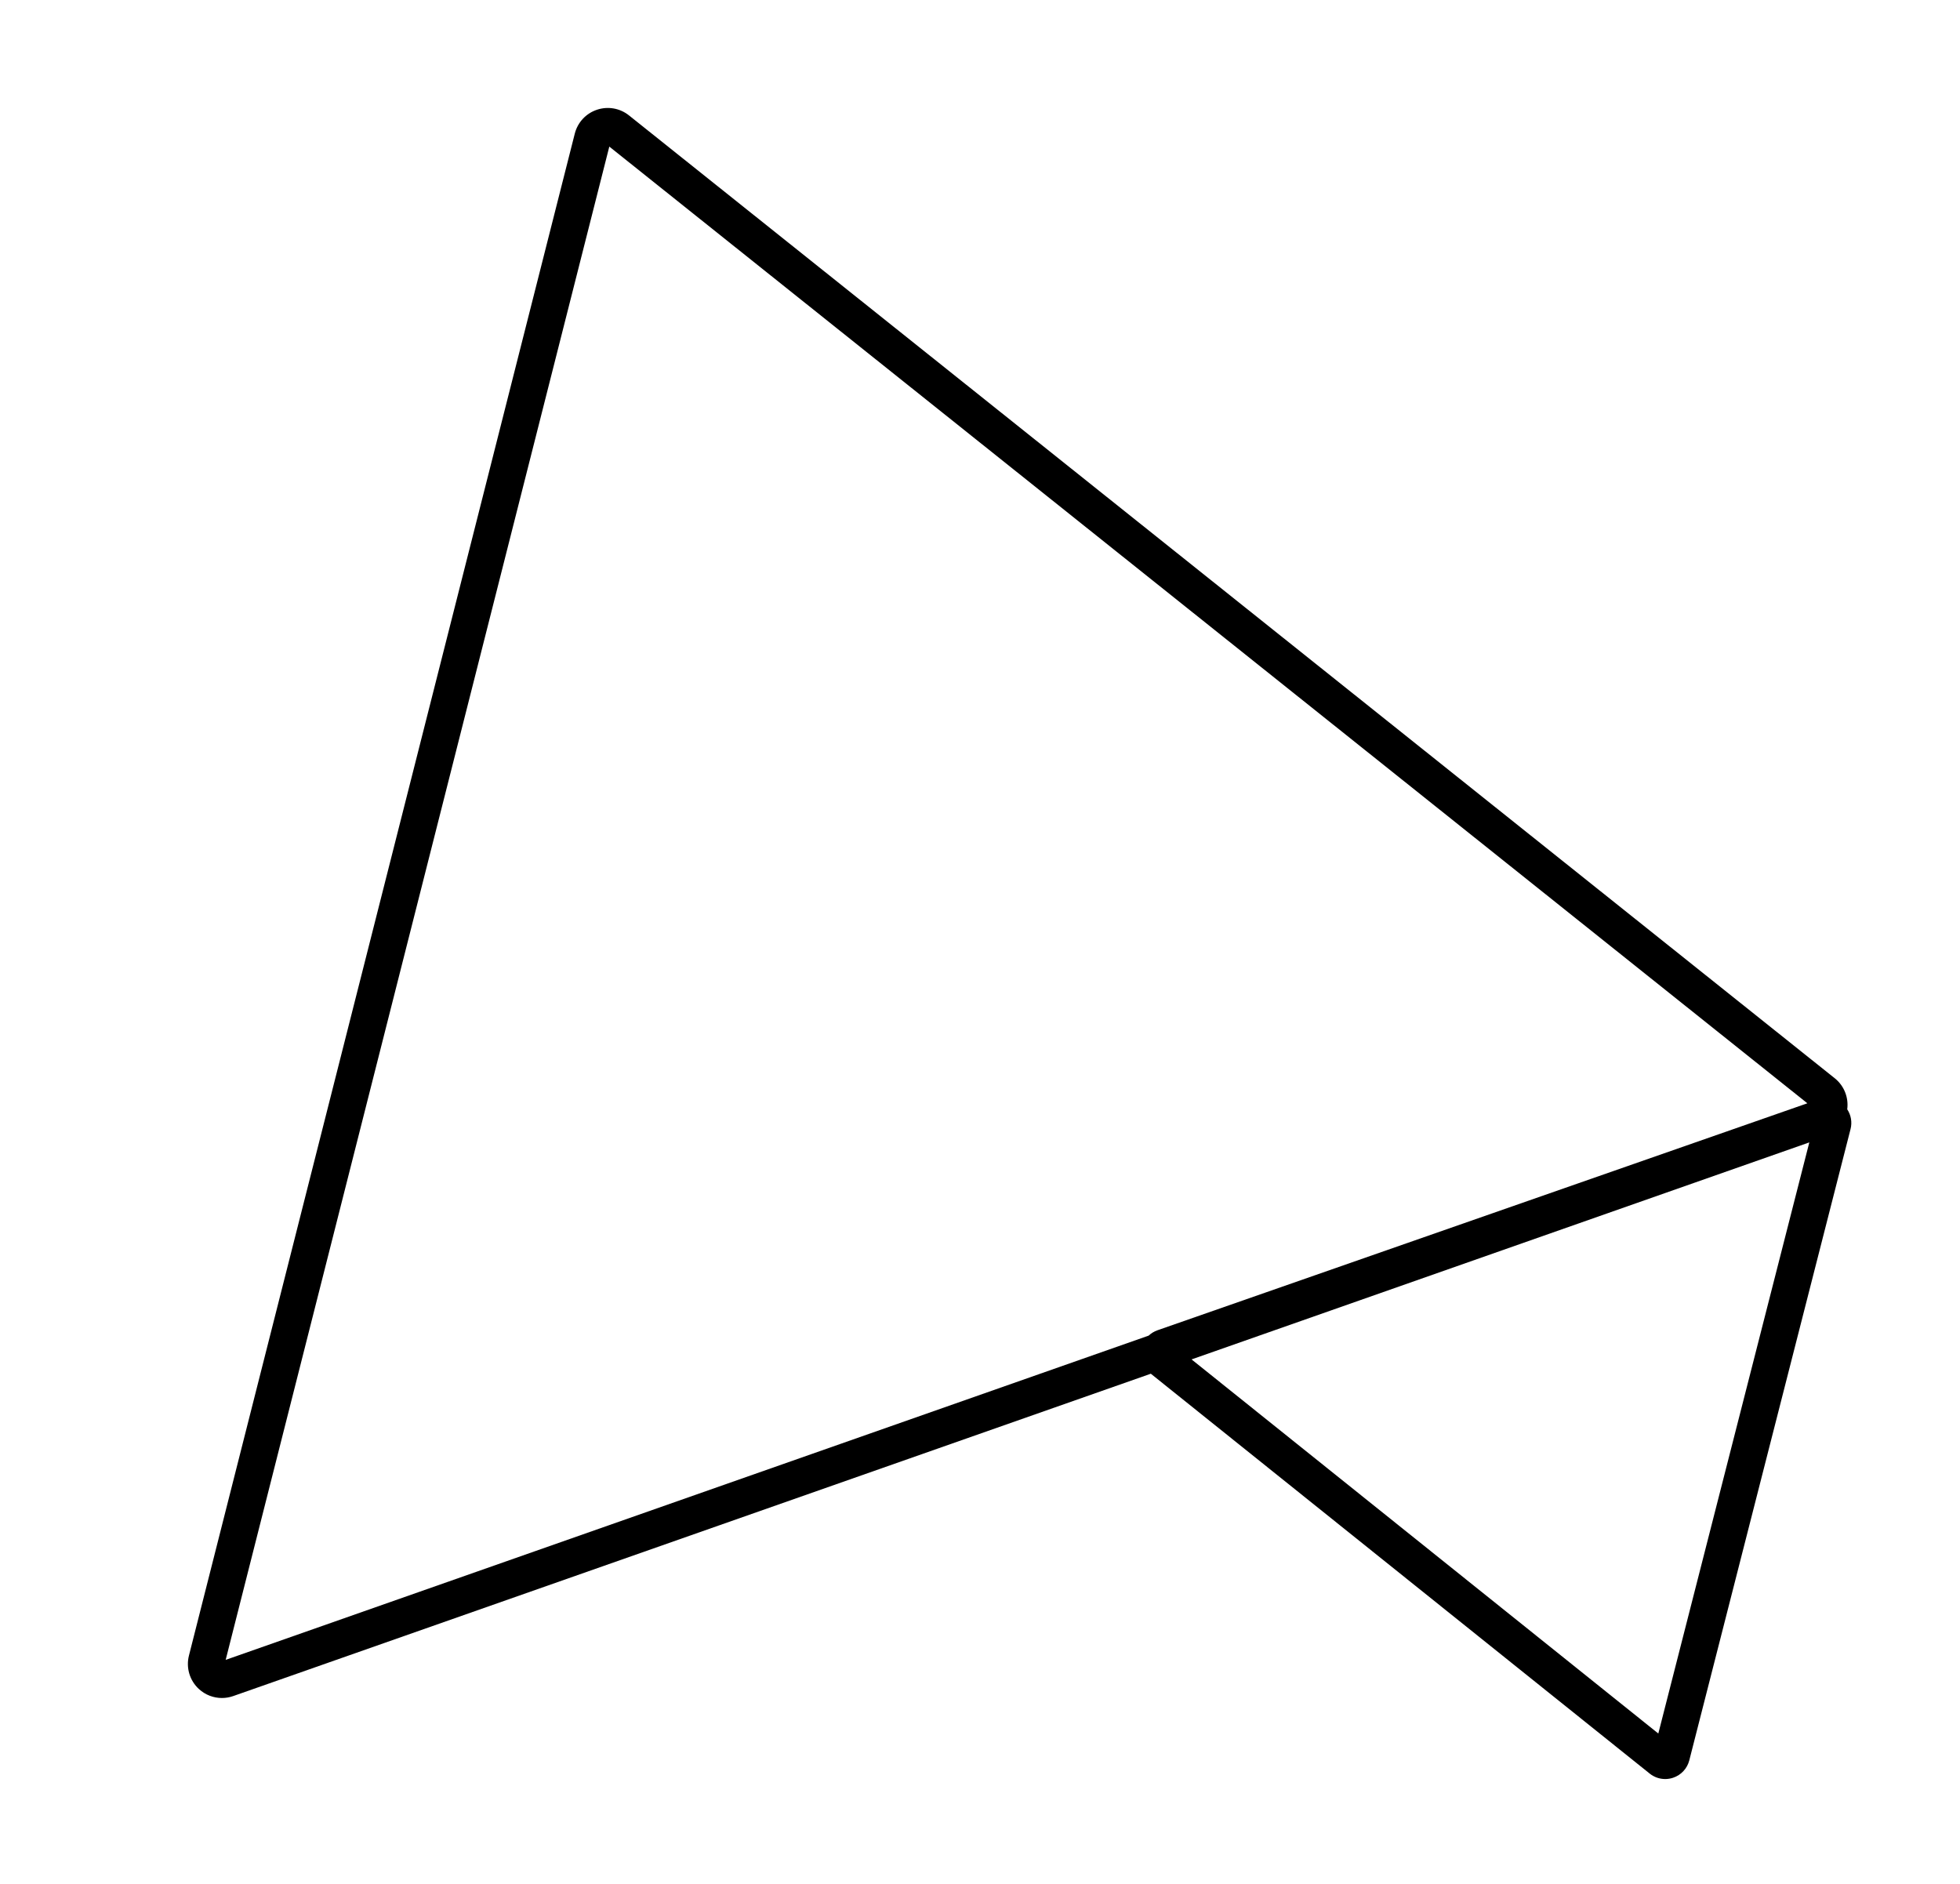 <svg id="Layer_1" xmlns="http://www.w3.org/2000/svg" width="100%" height="100%" viewBox="0 0 1061 1020"><defs><style>.cls-1{fill:CurrentColor;}</style></defs><path class="cls-1" d="m999.953,600.474c.842-6.382-1.704-12.77-6.759-16.807L340.499,62.479c-4.914-3.925-11.407-5.072-17.369-3.068s-10.443,6.84-11.989,12.937L102.279,896.194c-1.671,6.592.409,13.538,5.428,18.126,3.455,3.159,7.897,4.83,12.424,4.83,2.049,0,4.116-.343,6.116-1.045l496.722-174.493,270.05,216.445c2.427,1.945,5.384,2.96,8.393,2.96,1.432,0,2.877-.23,4.281-.699,4.354-1.455,7.631-4.979,8.768-9.427l87.29-341.702c.951-3.721.256-7.596-1.797-10.715ZM122.163,898.509L329.835,79.356l648.539,517.869-351.825,122.876c-1.806.63-3.418,1.63-4.767,2.896l-499.619,175.511Zm775.527,39.863l-252.664-202.509,334.404-117.473-81.74,319.981Z"></path></svg>